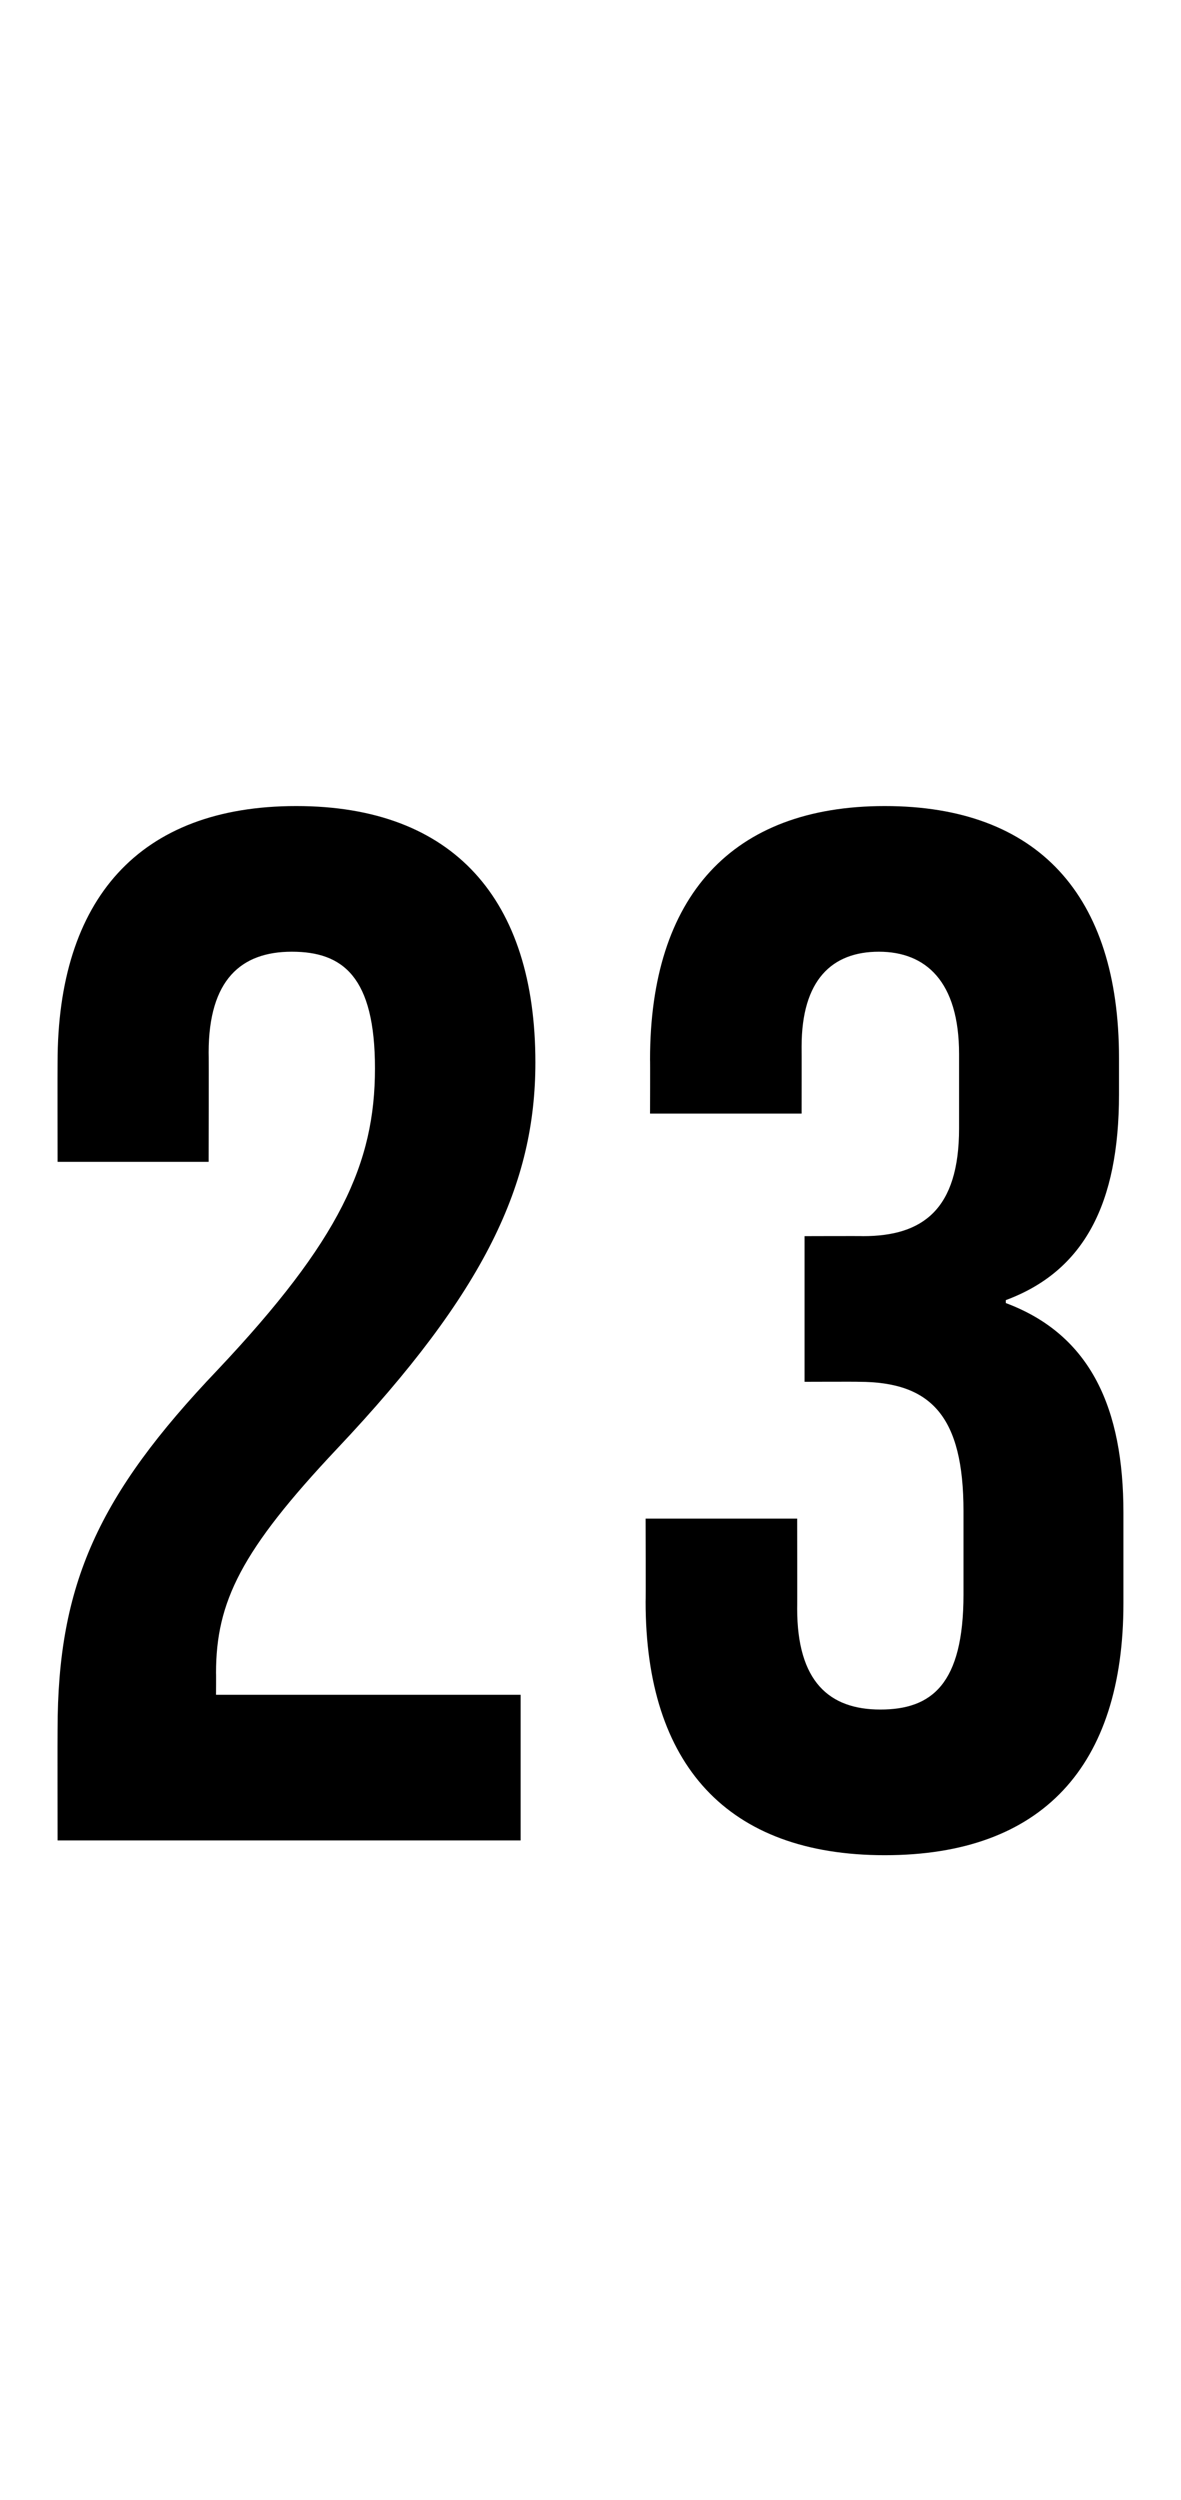 <?xml version="1.0" standalone="no"?><!DOCTYPE svg PUBLIC "-//W3C//DTD SVG 1.1//EN" "http://www.w3.org/Graphics/SVG/1.1/DTD/svg11.dtd"><svg xmlns="http://www.w3.org/2000/svg" version="1.1" width="240px" height="508px" viewBox="0 -1 240 508" style="top:-1px"><desc>23</desc><defs/><g id="Polygon89601"><path d="m11.7 350.5c0-29.6 8.3-47.7 32.5-73.1c24.9-26.4 32-42 32-61.3c0-18.6-6.5-23.7-16.9-23.7c-10.3 0-16.9 5.7-16.9 20.5c.05-.04 0 22.2 0 22.2l-30.7 0c0 0-.03-20.16 0-20.2c0-33.1 16.5-52.1 48.5-52.1c32 0 48.6 19 48.6 52.1c0 24.6-10.1 46.5-40.3 78.5c-19.5 20.7-24.6 31.1-24.6 45.6c.03-.04 0 4.4 0 4.4l61.9 0l0 29.6l-94.1 0c0 0-.03-22.5 0-22.5zm119.5-26c.05-.04 0-16.9 0-16.9l30.8 0c0 0 .03 18.34 0 18.3c0 14.8 6.5 20.5 16.9 20.5c10.4 0 16.9-5.1 16.9-23.4c0 0 0-16.9 0-16.9c0-19.2-6.5-26.3-21.3-26.3c-.04-.04-11 0-11 0l0-29.6c0 0 11.85-.04 11.9 0c12.1 0 19.5-5.4 19.5-21.9c0 0 0-15.1 0-15.1c0-14.8-6.8-20.8-16.3-20.8c-9.5 0-15.7 5.7-15.7 19.3c.02-.02 0 13.6 0 13.6l-30.8 0c0 0 .04-10.96 0-11c0-33.1 16.6-51.5 47.7-51.5c31.1 0 47.6 18.1 47.6 51.2c0 0 0 7.4 0 7.4c0 22.2-7.1 35.9-23 41.8c0 0 0 .6 0 .6c17.4 6.5 23.9 21.6 23.9 42.6c0 0 0 18.4 0 18.4c0 33.1-16.5 51.2-48.5 51.2c-32 0-48.6-18.4-48.6-51.5z" stroke="none" fill="#000"/></g></svg>